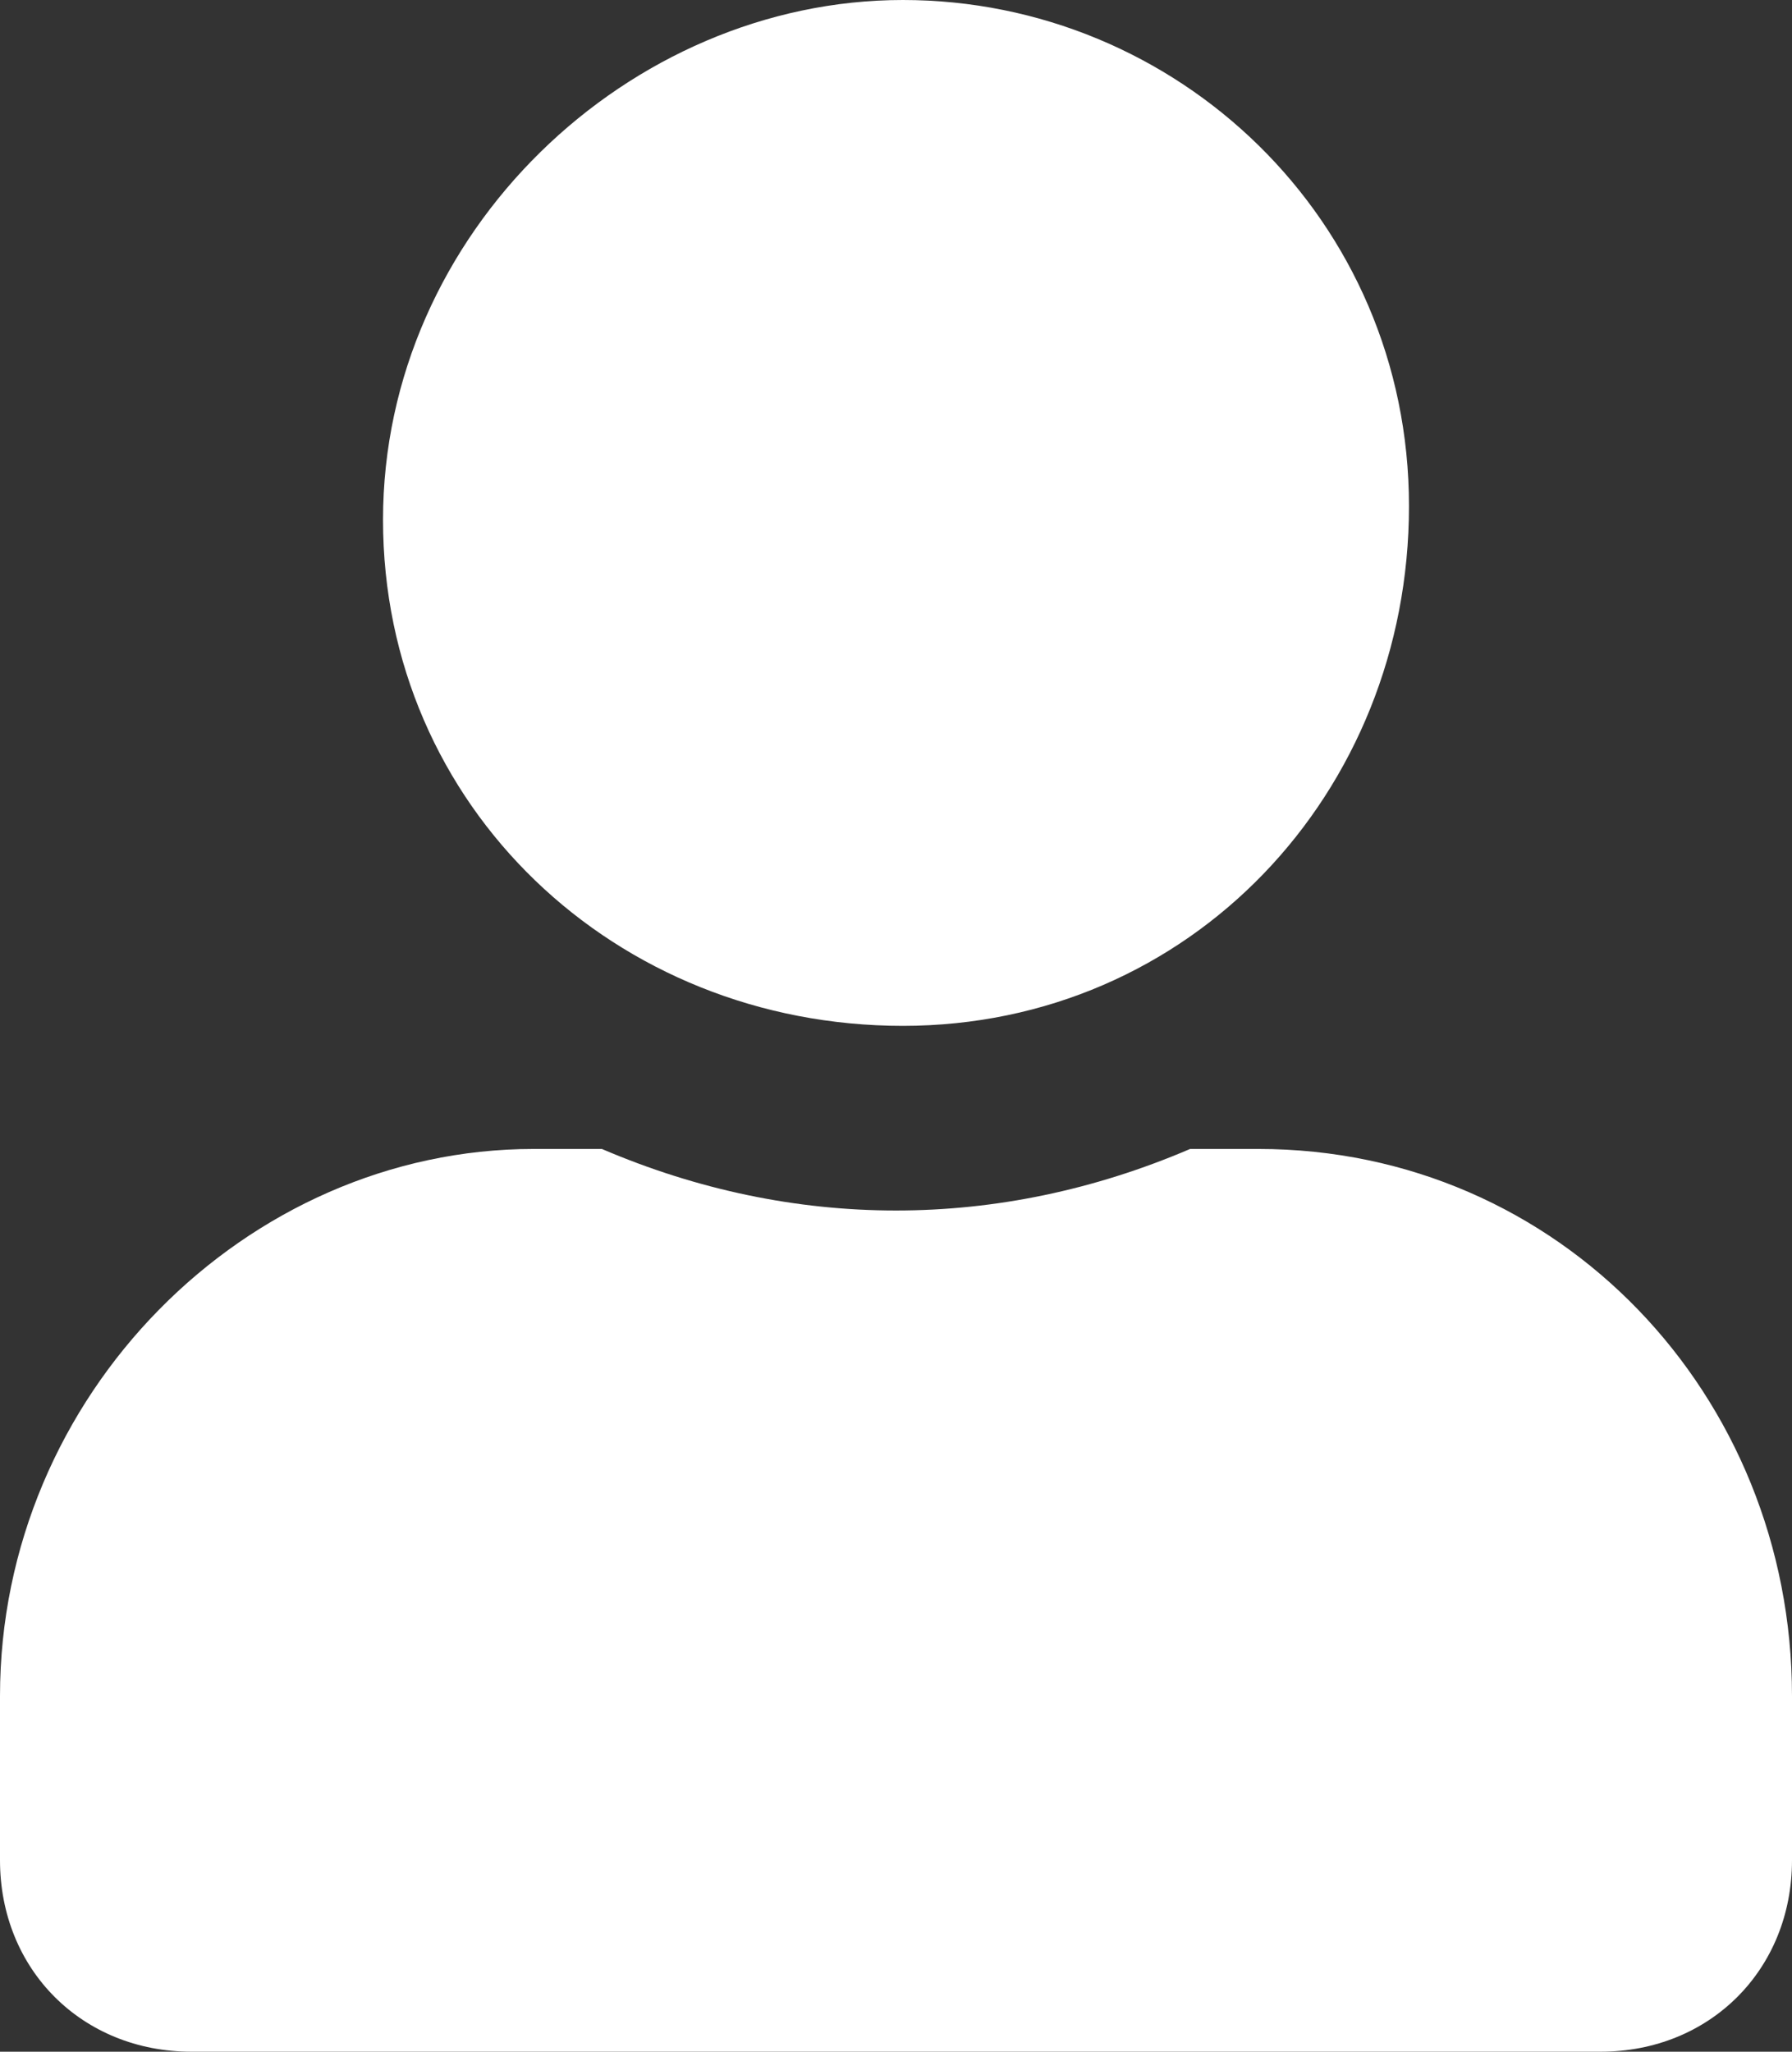 <?xml version="1.0" encoding="utf-8"?>
<!-- Generator: Adobe Illustrator 25.4.1, SVG Export Plug-In . SVG Version: 6.00 Build 0)  -->
<svg version="1.1" id="Livello_1" xmlns="http://www.w3.org/2000/svg" xmlns:xlink="http://www.w3.org/1999/xlink" x="0px" y="0px"
	 width="13.1px" height="15px" viewBox="0 0 13.1 15" style="enable-background:new 0 0 13.1 15;" xml:space="preserve">
<rect x="0" y="0" width="13.1" height="15" fill="#333333" stroke="none"/>
<path id="FontAwsome_user_" style="fill:#FFFFFF;" d="M6.6,7.5c2.1,0,3.7-1.7,3.7-3.8S8.6,0,6.6,0S2.8,1.7,2.8,3.8S4.5,7.5,6.6,7.5z
	 M9.2,8.4H8.7c-1.4,0.6-2.9,0.6-4.3,0H3.9C1.8,8.4,0,10.2,0,12.4v1.2C0,14.4,0.6,15,1.4,15h10.3c0.8,0,1.4-0.6,1.4-1.4v-1.2
	C13.1,10.2,11.4,8.4,9.2,8.4z"/>
</svg>
